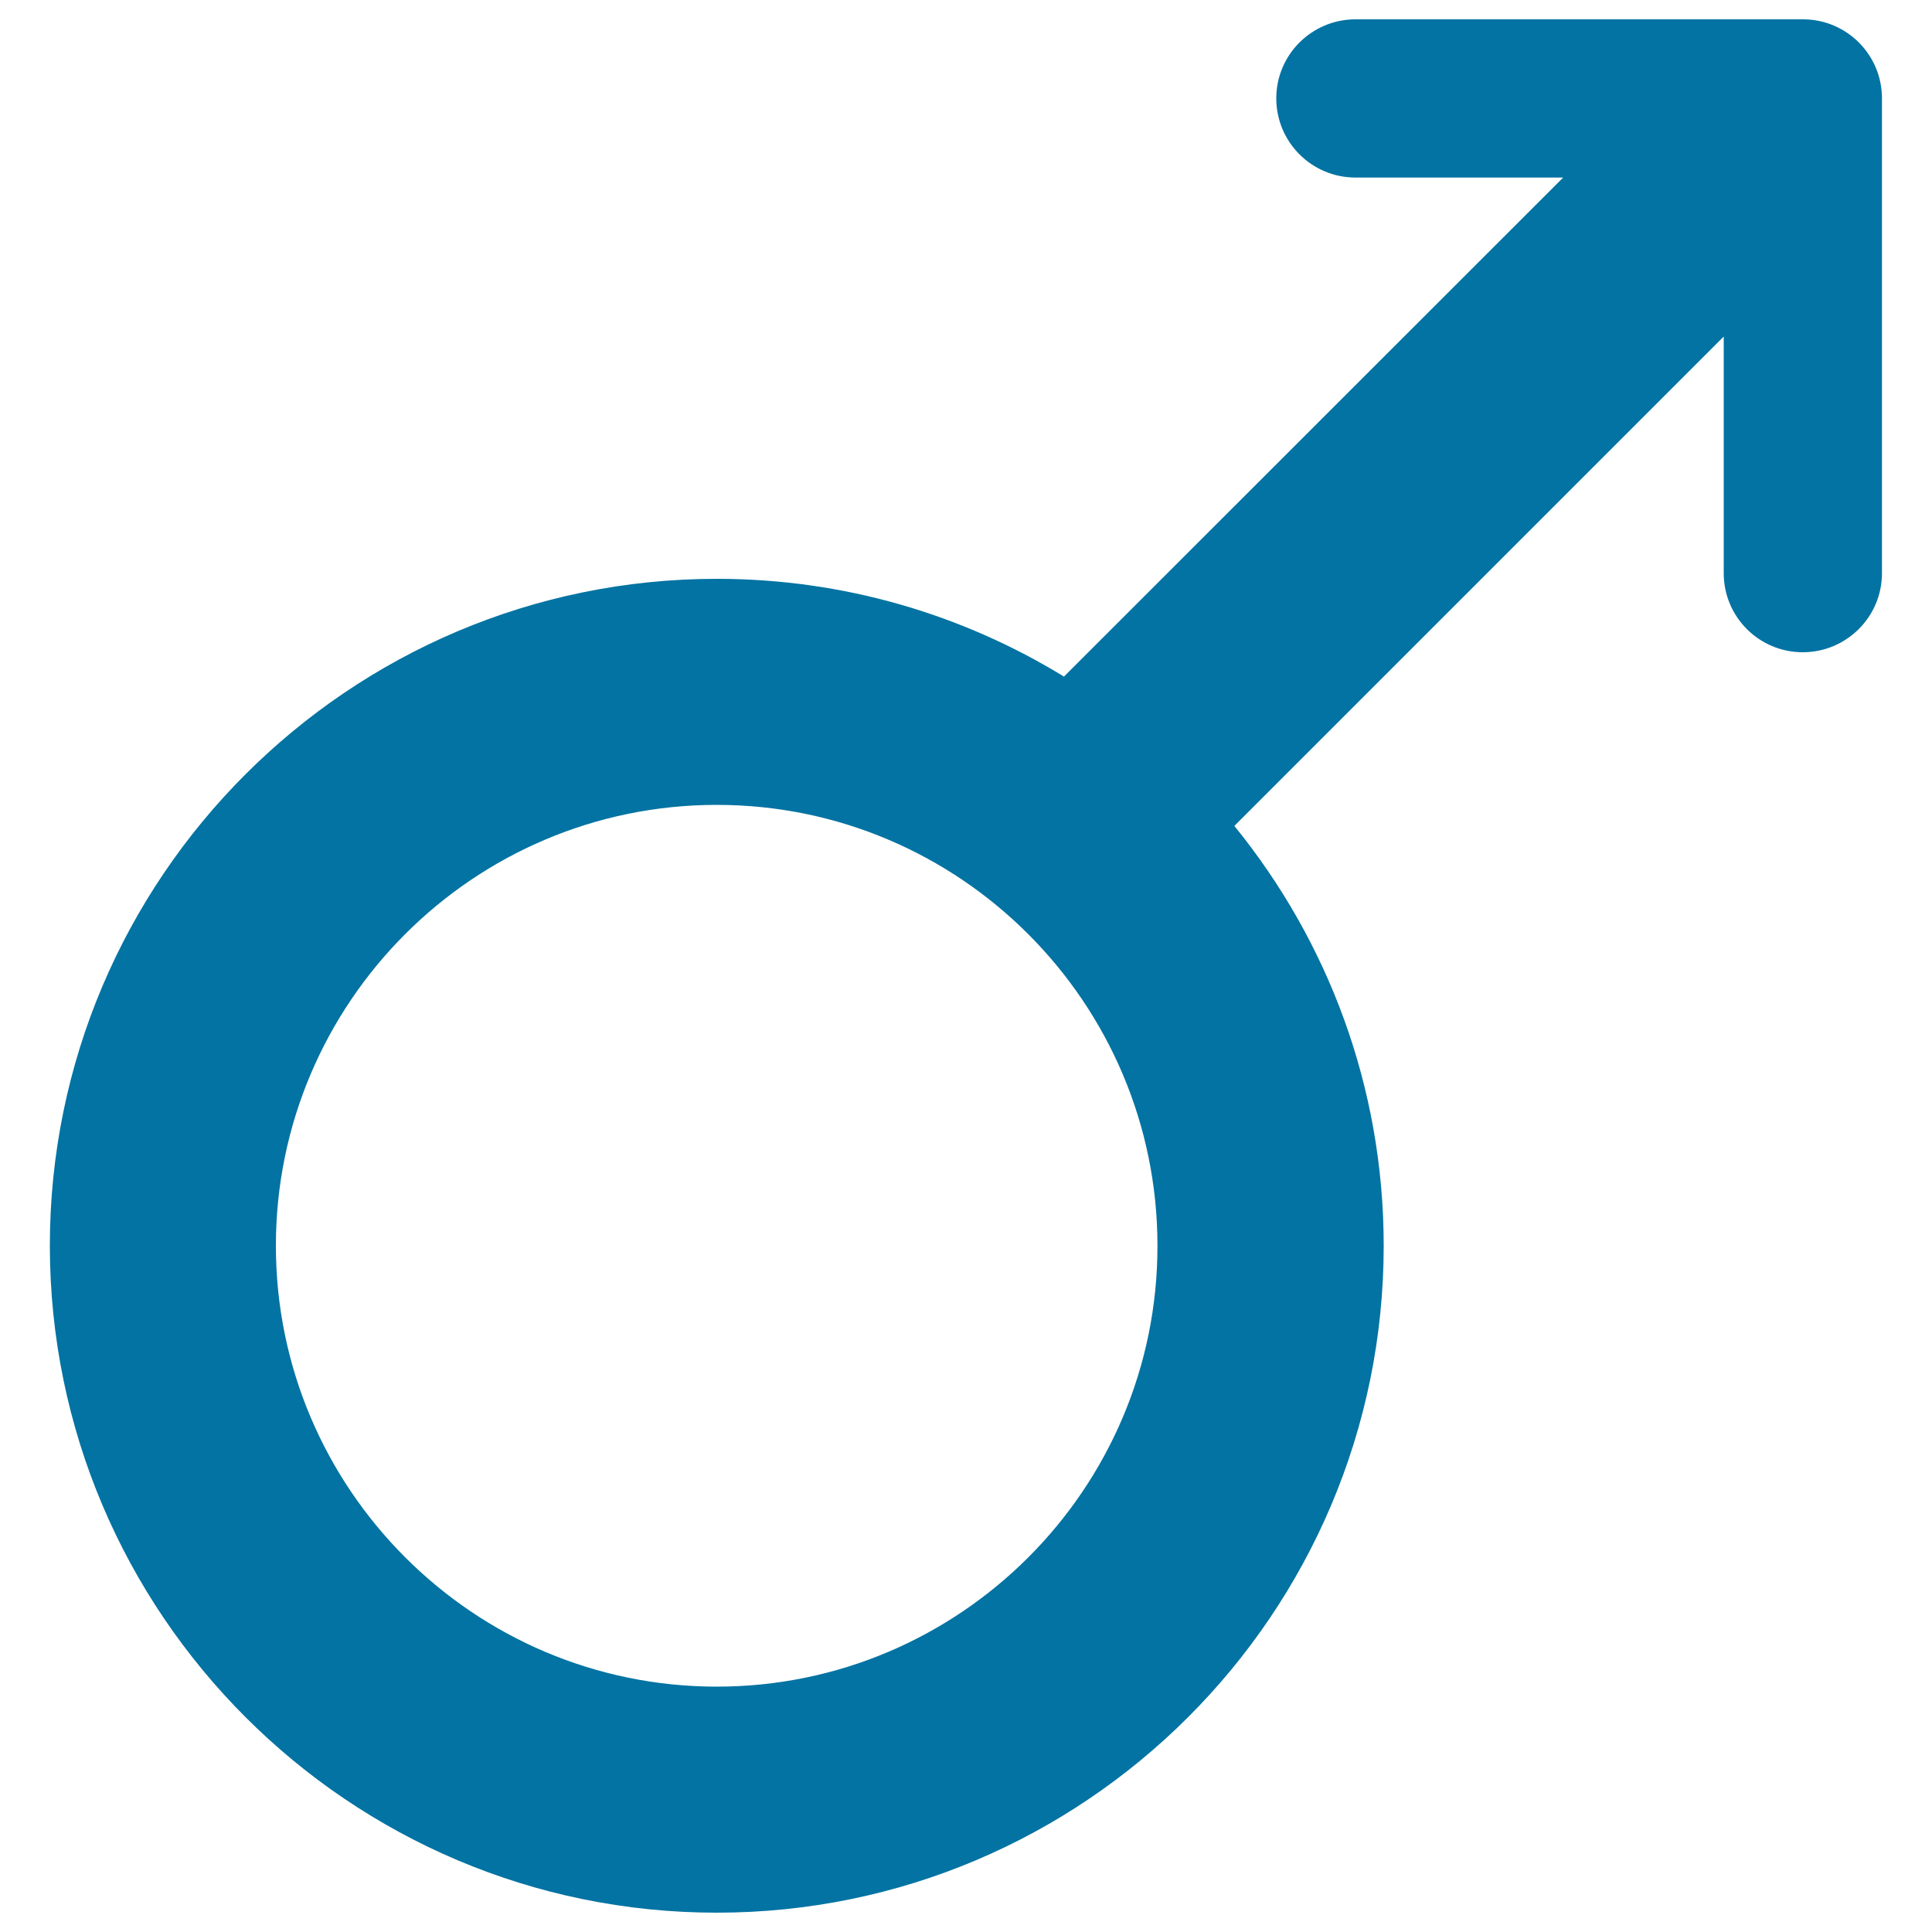 <svg xmlns="http://www.w3.org/2000/svg" viewBox="0 0 1000 1000" style="fill:#0273a2">
<title>Male Gender Symbol Variant SVG icon</title>
<g><path d="M933.2,10H701.6c-22.6,0-41,18.3-41,40.9c0,22.6,18.3,41,41,41h107.5L550.7,350.2c-52.4-32.1-113.9-50.6-179.7-50.6c-190.3,0-345.2,154.8-345.2,345.2C25.9,835.2,180.7,990,371,990c190.3,0,345.2-154.8,345.2-345.2c0-82.3-29-157.9-77.3-217.3l253.3-253.3v122.5c0,22.6,18.3,40.9,40.9,40.9c22.6,0,41-18.3,41-40.9V50.9C974.1,28.3,955.8,10,933.2,10z M371,873c-125.8,0-228.2-102.4-228.2-228.2c0-125.8,102.3-228.2,228.2-228.2c125.8,0,228.1,102.4,228.1,228.2C599.2,770.6,496.8,873,371,873z"/></g>
</svg>